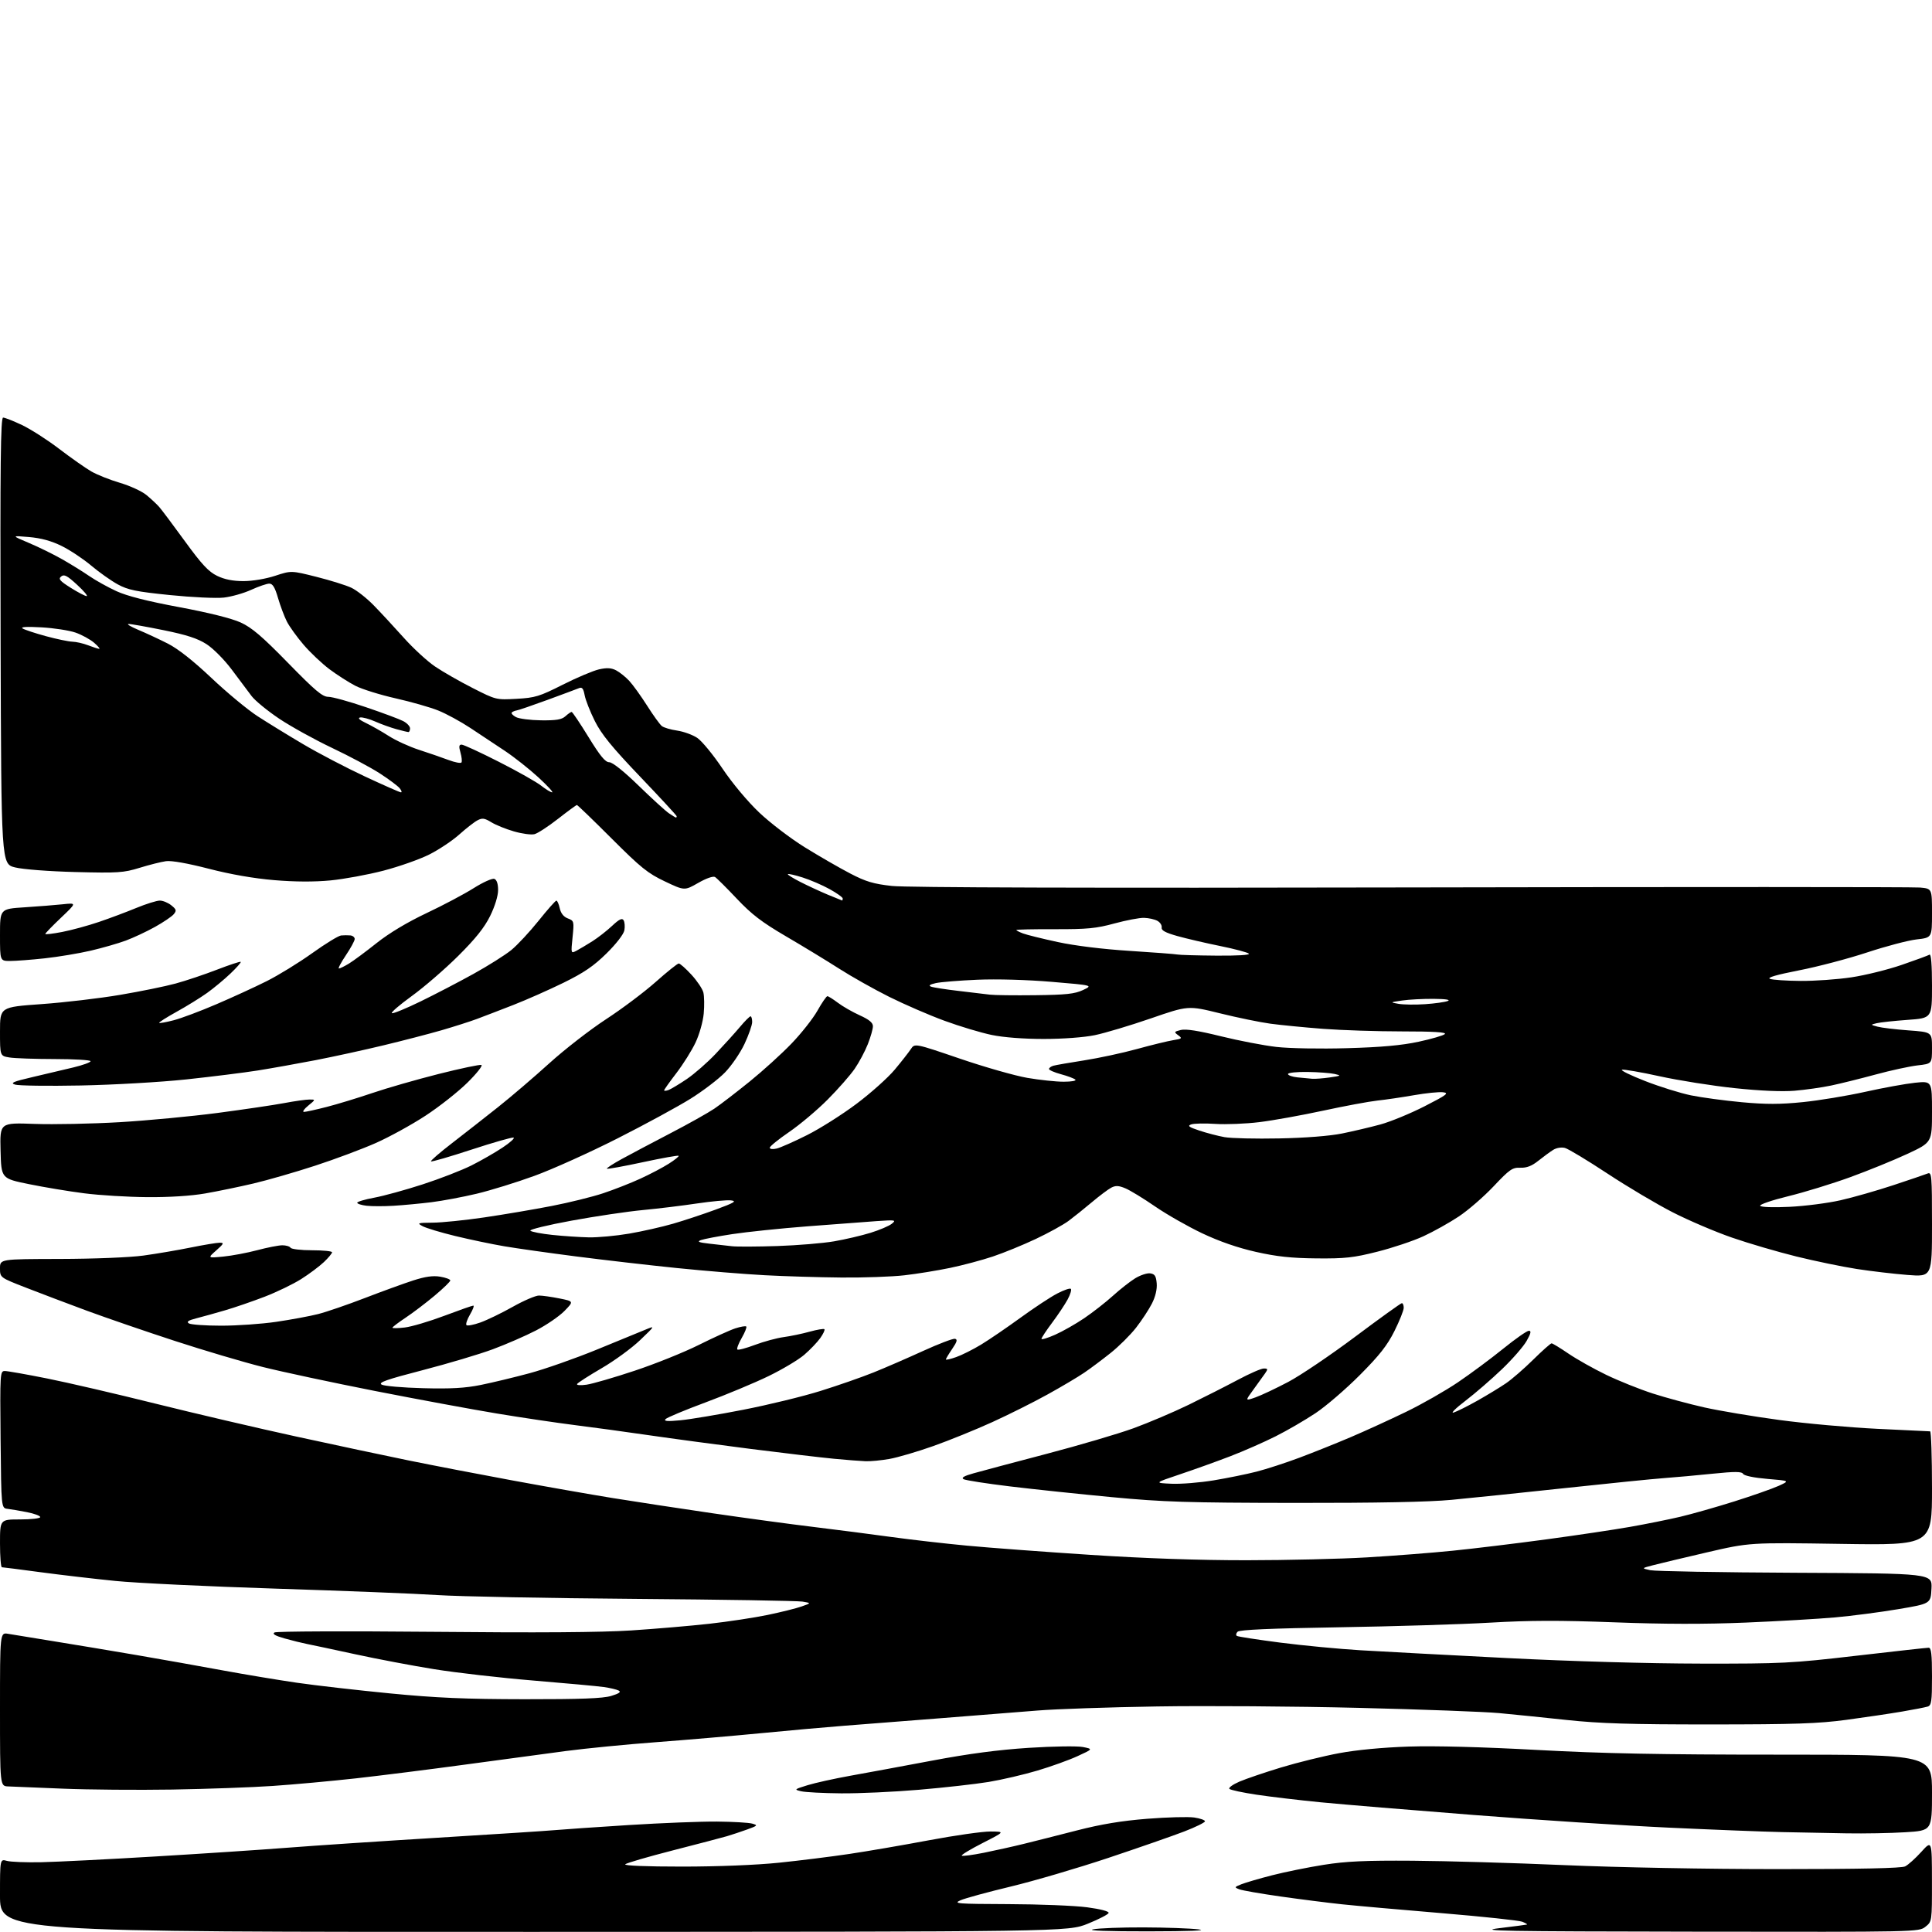 <?xml version="1.0" encoding="UTF-8" standalone="no"?>
<svg 
  version="1.1" 
  xmlns="http://www.w3.org/2000/svg" 
  xmlns:xlink="http://www.w3.org/1999/xlink" 
  xmlns:svg="http://www.w3.org/2000/svg"
  xmlns:rdf="http://www.w3.org/1999/02/22-rdf-syntax-ns#"
  xmlns:cc="http://creativecommons.org/ns#"
  xmlns:dc="http://purl.org/dc/elements/1.1/"
  viewBox="0 0 768 768"
  width="768"
  height="768"
>
<style>svg {background-color: white; }</style>"
<path stroke="none" fill="black" fill-rule="evenodd" d="M212.25,767.95C0.00,768.00 0.00,768.00 0.00,753.48C0.00,738.96 0.00,738.96 2.75,739.73C4.26,740.15 10.45,740.39 16.50,740.26C22.55,740.13 42.80,739.11 61.50,737.99C80.20,736.88 104.05,735.30 114.50,734.48C124.95,733.66 151.72,731.88 174.00,730.52C196.28,729.16 217.20,727.81 220.50,727.51C223.80,727.21 237.07,726.30 250.00,725.48C262.93,724.67 278.68,724.05 285.00,724.10C291.32,724.16 297.62,724.52 299.00,724.91C301.34,725.57 301.21,725.72 297.00,727.25C294.52,728.14 290.93,729.34 289.00,729.91C287.07,730.48 277.40,733.01 267.50,735.55C257.60,738.09 249.07,740.57 248.55,741.08C247.97,741.64 256.81,742.00 271.17,742.00C285.26,742.00 300.72,741.38 309.62,740.46C317.80,739.62 330.35,738.05 337.50,736.99C344.65,735.93 358.96,733.47 369.30,731.53C379.65,729.59 390.67,728.02 393.80,728.05C399.50,728.10 399.50,728.10 390.65,732.61C385.78,735.10 382.03,737.36 382.31,737.65C382.60,737.93 386.58,737.41 391.17,736.49C395.75,735.56 402.88,733.98 407.00,732.96C411.12,731.95 420.61,729.55 428.07,727.63C437.71,725.15 445.84,723.80 456.07,722.99C464.01,722.36 472.41,722.14 474.75,722.49C477.09,722.84 479.00,723.51 479.00,723.99C479.00,724.46 475.29,726.29 470.75,728.04C466.21,729.79 452.60,734.53 440.50,738.57C428.39,742.61 411.00,747.72 401.84,749.92C392.68,752.12 383.68,754.57 381.84,755.38C378.78,756.72 380.36,756.84 400.89,756.92C413.20,756.96 427.27,757.53 432.16,758.18C437.54,758.90 440.91,759.79 440.70,760.43C440.51,761.02 436.79,762.94 432.43,764.70C424.50,767.90 424.50,767.90 212.25,767.95zM456.50,767.74C440.31,767.76 432.01,767.46 434.50,766.94C436.70,766.49 445.70,766.14 454.50,766.17C463.30,766.19 473.20,766.55 476.50,766.96C480.25,767.43 472.74,767.72 456.50,767.74zM674.12,767.87C597.24,767.76 586.89,767.58 596.00,766.48C601.77,765.78 606.73,765.13 607.00,765.04C607.27,764.95 606.43,764.45 605.13,763.92C603.82,763.40 589.42,761.87 573.13,760.51C556.83,759.16 539.00,757.57 533.50,756.99C528.00,756.41 517.04,755.02 509.15,753.90C501.26,752.78 493.83,751.49 492.65,751.03C490.60,750.24 490.64,750.15 493.50,749.01C495.15,748.35 500.65,746.74 505.73,745.44C510.81,744.14 520.03,742.27 526.23,741.29C535.06,739.89 542.69,739.54 561.50,739.67C574.70,739.76 601.92,740.54 621.99,741.42C643.20,742.34 678.73,743.00 706.81,743.00C739.37,743.00 755.84,742.65 757.32,741.92C758.52,741.33 761.40,738.74 763.73,736.17C767.96,731.50 767.96,731.50 767.98,747.68C768.00,763.85 768.00,763.85 765.37,765.93C762.74,767.99 762.35,768.00 674.12,767.87zM734.09,728.78C727.17,728.66 715.65,728.44 708.50,728.29C701.35,728.14 681.05,727.34 663.40,726.52C645.74,725.70 610.86,723.44 585.90,721.49C560.93,719.54 533.52,717.27 525.00,716.44C516.48,715.60 505.01,714.25 499.51,713.42C494.02,712.60 489.16,711.56 488.71,711.11C488.26,710.66 490.06,709.36 492.70,708.22C495.35,707.09 502.81,704.55 509.30,702.58C515.78,700.62 526.13,698.07 532.29,696.92C539.27,695.62 549.73,694.63 560.00,694.29C570.37,693.95 589.31,694.45 611.00,695.63C637.44,697.06 659.81,697.50 706.75,697.50C768.00,697.50 768.00,697.50 768.00,712.60C768.00,727.70 768.00,727.70 757.34,728.35C751.48,728.71 741.02,728.90 734.09,728.78zM334.32,712.88C327.27,712.82 320.15,712.45 318.50,712.06C315.59,711.38 315.67,711.30 321.00,709.65C324.02,708.72 331.68,707.03 338.00,705.89C344.32,704.76 358.95,702.05 370.50,699.88C385.12,697.12 396.82,695.58 409.00,694.79C418.62,694.17 428.30,694.03 430.50,694.47C434.50,695.27 434.50,695.27 428.33,698.10C424.94,699.66 417.74,702.25 412.33,703.85C406.92,705.46 398.23,707.48 393.00,708.35C387.77,709.21 375.32,710.61 365.32,711.46C355.32,712.31 341.37,712.95 334.32,712.88zM68.41,711.38C54.71,711.60 35.17,711.44 25.00,711.02C14.82,710.60 5.04,710.20 3.25,710.13C0.00,710.00 0.00,710.00 0.00,679.45C0.00,648.91 0.00,648.91 3.25,649.47C5.04,649.78 13.25,651.12 21.50,652.45C29.75,653.78 44.60,656.25 54.50,657.95C64.40,659.65 79.70,662.37 88.50,664.00C97.30,665.62 110.58,667.83 118.00,668.91C125.42,669.99 142.07,671.89 155.00,673.15C173.40,674.94 185.01,675.44 208.50,675.47C230.83,675.49 239.64,675.16 242.96,674.16C246.10,673.21 246.98,672.58 245.96,672.03C245.16,671.60 242.47,670.97 240.00,670.62C237.53,670.27 224.91,669.11 211.98,668.04C199.04,666.97 181.34,664.94 172.64,663.54C163.95,662.14 149.78,659.46 141.17,657.58C132.55,655.71 123.92,653.87 122.00,653.50C120.08,653.12 116.08,652.14 113.12,651.30C109.37,650.24 108.15,649.52 109.11,648.93C109.87,648.46 138.17,648.35 171.99,648.67C213.75,649.08 239.12,648.90 251.00,648.12C260.62,647.49 274.57,646.30 282.00,645.47C289.43,644.64 299.87,643.06 305.20,641.95C310.54,640.84 316.62,639.32 318.70,638.58C322.50,637.24 322.50,637.24 319.00,636.66C317.07,636.34 287.15,635.85 252.50,635.58C217.85,635.31 182.53,634.63 174.00,634.07C165.47,633.51 136.54,632.36 109.70,631.51C82.86,630.66 54.12,629.28 45.84,628.45C37.55,627.62 24.19,626.06 16.14,624.98C8.09,623.90 1.16,623.01 0.75,623.01C0.34,623.00 0.00,618.73 0.00,613.50C0.00,604.00 0.00,604.00 8.00,604.00C12.40,604.00 16.00,603.58 16.00,603.07C16.00,602.56 13.64,601.68 10.75,601.11C7.86,600.55 4.38,599.95 3.00,599.79C0.50,599.50 0.50,599.50 0.23,572.25C-0.02,545.74 0.02,545.00 1.93,545.00C3.01,545.00 10.56,546.33 18.70,547.96C26.84,549.58 46.20,554.08 61.73,557.95C77.26,561.82 102.46,567.71 117.73,571.04C133.00,574.37 153.08,578.64 162.34,580.53C171.61,582.42 190.06,585.98 203.34,588.43C216.63,590.89 234.70,594.06 243.50,595.49C252.30,596.91 270.07,599.62 283.00,601.51C295.93,603.40 314.15,605.87 323.50,607.00C332.85,608.14 346.80,609.93 354.50,611.00C362.20,612.06 375.70,613.60 384.50,614.43C393.30,615.26 415.35,616.90 433.50,618.08C455.04,619.49 476.57,620.23 495.50,620.22C511.45,620.21 533.05,619.70 543.50,619.08C553.95,618.46 569.25,617.27 577.50,616.43C585.75,615.60 602.40,613.58 614.50,611.95C626.60,610.32 641.67,608.07 648.00,606.95C654.33,605.84 663.28,604.03 667.90,602.95C672.52,601.86 682.20,599.11 689.40,596.84C696.61,594.57 704.52,591.79 707.00,590.67C711.50,588.63 711.50,588.63 702.60,587.89C697.35,587.45 693.39,586.64 692.94,585.91C692.34,584.93 689.79,584.91 680.84,585.82C674.60,586.46 665.90,587.25 661.50,587.57C657.10,587.89 639.33,589.68 622.00,591.55C604.67,593.41 584.42,595.51 577.00,596.21C568.00,597.07 547.16,597.47 514.50,597.43C471.96,597.37 462.40,597.07 442.00,595.14C429.07,593.92 410.85,592.00 401.50,590.87C392.15,589.74 383.84,588.45 383.04,588.00C382.01,587.42 383.20,586.72 387.04,585.65C390.04,584.80 403.07,581.34 416.00,577.94C428.93,574.55 444.45,569.98 450.50,567.78C456.55,565.58 466.45,561.37 472.50,558.43C478.55,555.48 487.32,551.03 492.00,548.54C496.68,546.04 501.34,544.00 502.37,544.00C504.03,544.00 504.09,544.22 502.87,545.97C502.12,547.06 500.02,549.97 498.21,552.44C494.92,556.94 494.92,556.94 499.10,555.47C501.39,554.66 507.23,551.90 512.07,549.35C516.92,546.80 528.89,538.71 538.69,531.38C548.48,524.05 556.84,518.04 557.25,518.03C557.66,518.01 558.00,518.84 558.00,519.87C558.00,520.89 556.34,525.05 554.31,529.12C551.47,534.81 548.33,538.81 540.56,546.60C535.03,552.16 527.12,558.96 522.99,561.72C518.86,564.48 511.71,568.63 507.10,570.95C502.49,573.27 494.39,576.83 489.11,578.86C483.82,580.90 474.84,584.12 469.15,586.03C458.81,589.50 458.81,589.50 465.65,589.81C469.42,589.98 476.99,589.37 482.49,588.46C487.98,587.55 495.65,585.99 499.53,584.99C503.41,584.00 511.07,581.51 516.54,579.46C522.02,577.41 531.23,573.72 537.00,571.26C542.77,568.80 552.67,564.27 559.00,561.20C565.33,558.13 574.60,552.84 579.60,549.45C584.61,546.06 592.68,540.07 597.53,536.14C602.39,532.21 606.98,529.00 607.75,529.00C608.78,529.00 608.56,530.02 606.87,533.01C605.63,535.22 601.22,540.29 597.06,544.27C592.90,548.25 586.35,553.92 582.50,556.86C578.65,559.80 576.54,561.90 577.82,561.51C579.09,561.13 583.37,559.00 587.32,556.77C591.27,554.54 596.39,551.43 598.69,549.85C600.99,548.28 605.84,544.07 609.47,540.49C613.09,536.92 616.38,534.00 616.78,534.00C617.18,534.00 620.20,535.84 623.50,538.09C626.80,540.34 633.55,544.13 638.50,546.52C643.45,548.91 651.77,552.25 657.00,553.94C662.23,555.62 671.45,558.11 677.50,559.47C683.55,560.82 696.95,563.07 707.27,564.46C717.59,565.86 735.14,567.44 746.27,567.98C757.40,568.52 766.84,568.97 767.25,568.98C767.66,568.99 768.00,579.19 768.00,591.64C768.00,614.28 768.00,614.28 731.75,613.72C695.50,613.16 695.50,613.16 678.50,617.10C669.15,619.27 659.48,621.58 657.00,622.23C652.50,623.41 652.50,623.41 656.00,624.18C657.92,624.60 683.93,625.06 713.79,625.20C768.08,625.45 768.08,625.45 767.79,631.47C767.50,637.49 767.50,637.49 754.50,639.68C747.35,640.88 736.10,642.35 729.50,642.94C722.90,643.53 706.92,644.46 694.00,645.00C677.86,645.68 661.52,645.65 641.82,644.90C620.11,644.08 608.09,644.11 592.32,645.03C580.87,645.70 553.86,646.52 532.30,646.87C505.12,647.31 492.75,647.85 491.96,648.64C491.34,649.26 491.21,650.01 491.69,650.31C492.16,650.60 499.94,651.80 508.97,652.97C518.00,654.13 532.39,655.50 540.94,656.01C549.50,656.52 575.62,657.91 599.00,659.10C624.75,660.41 655.09,661.28 676.00,661.31C708.53,661.36 712.07,661.18 737.92,658.18C753.00,656.43 765.94,655.00 766.67,655.00C767.70,655.00 768.00,657.59 768.00,666.43C768.00,676.45 767.78,677.93 766.25,678.40C765.29,678.70 760.67,679.59 756.00,680.39C751.33,681.19 741.42,682.66 734.00,683.66C722.85,685.16 713.46,685.48 680.00,685.49C648.13,685.50 635.98,685.12 623.00,683.74C613.92,682.76 601.77,681.53 596.00,680.99C590.23,680.45 565.02,679.51 540.00,678.90C514.98,678.28 478.98,678.03 460.00,678.34C441.02,678.64 419.65,679.37 412.50,679.96C405.35,680.54 388.02,681.92 374.00,683.01C359.98,684.11 342.65,685.46 335.50,686.02C328.35,686.57 313.50,687.90 302.50,688.97C291.50,690.04 272.82,691.64 261.00,692.53C249.18,693.41 232.97,695.00 225.00,696.05C217.03,697.10 199.03,699.53 185.00,701.44C170.97,703.35 151.40,705.81 141.50,706.92C131.60,708.02 116.71,709.38 108.41,709.94C100.12,710.51 82.12,711.15 68.41,711.38zM344.07,580.86C342.10,580.79 336.45,580.35 331.50,579.88C326.55,579.41 311.70,577.65 298.50,575.98C285.30,574.30 267.07,571.85 258.00,570.53C248.93,569.21 235.65,567.39 228.50,566.50C221.35,565.60 207.40,563.53 197.50,561.89C187.60,560.25 165.78,556.21 149.00,552.92C132.22,549.62 112.20,545.34 104.50,543.41C96.80,541.48 81.05,536.81 69.50,533.04C57.95,529.27 42.20,523.86 34.50,521.02C26.80,518.17 15.89,514.04 10.25,511.84C-0.00,507.85 -0.00,507.85 -0.00,504.17C0.00,500.50 0.00,500.50 23.75,500.45C37.37,500.42 51.55,499.85 57.00,499.11C62.23,498.39 70.71,496.95 75.86,495.90C81.01,494.86 86.17,494.00 87.32,494.00C89.16,494.00 88.99,494.38 85.96,497.06C82.50,500.12 82.50,500.12 88.76,499.51C92.21,499.17 98.28,498.03 102.26,496.97C106.24,495.91 110.71,495.04 112.19,495.02C113.67,495.01 115.16,495.45 115.50,496.00C115.84,496.55 119.69,497.00 124.06,497.00C128.43,497.00 132.00,497.36 132.00,497.80C132.00,498.25 130.54,500.00 128.75,501.70C126.96,503.40 122.90,506.44 119.72,508.45C116.54,510.46 110.01,513.61 105.22,515.46C100.42,517.30 93.35,519.74 89.50,520.86C85.65,521.99 80.51,523.42 78.08,524.04C74.84,524.87 74.04,525.41 75.08,526.07C75.86,526.56 81.62,526.98 87.87,526.98C94.13,526.99 104.03,526.30 109.87,525.44C115.72,524.58 123.20,523.19 126.50,522.35C129.80,521.51 138.12,518.65 145.00,516.00C151.88,513.35 160.54,510.20 164.25,509.00C169.10,507.44 172.13,507.02 175.00,507.50C177.20,507.87 179.00,508.55 179.00,509.00C179.00,509.46 176.19,512.18 172.75,515.06C169.31,517.94 164.14,521.87 161.25,523.79C158.36,525.71 156.00,527.51 156.00,527.78C156.00,528.05 158.21,528.02 160.91,527.70C163.61,527.38 170.67,525.29 176.59,523.06C182.51,520.83 187.71,519.00 188.15,519.00C188.58,519.00 187.99,520.59 186.84,522.54C185.69,524.49 185.06,526.39 185.43,526.76C185.80,527.13 188.29,526.66 190.96,525.71C193.63,524.76 199.41,521.96 203.80,519.49C208.19,517.02 212.89,515.00 214.23,515.00C215.57,515.00 219.24,515.52 222.39,516.15C228.11,517.30 228.11,517.30 224.37,521.14C222.30,523.25 217.22,526.73 213.06,528.88C208.90,531.03 201.18,534.39 195.90,536.35C190.63,538.31 178.11,542.04 168.10,544.64C153.60,548.40 150.26,549.57 151.70,550.40C152.69,550.98 160.10,551.62 168.17,551.83C179.21,552.12 184.90,551.80 191.17,550.53C195.75,549.60 204.45,547.51 210.50,545.88C216.55,544.25 228.47,540.07 237.00,536.59C245.53,533.10 254.30,529.50 256.50,528.59C260.50,526.93 260.50,526.93 254.45,532.72C251.13,535.90 244.26,540.92 239.19,543.87C234.11,546.83 229.71,549.65 229.41,550.15C229.09,550.66 230.71,550.78 233.18,550.43C235.55,550.09 244.17,547.59 252.33,544.87C260.49,542.16 271.96,537.54 277.83,534.61C283.70,531.68 290.22,528.72 292.32,528.04C294.42,527.36 296.36,527.03 296.65,527.31C296.93,527.60 296.12,529.64 294.85,531.85C293.57,534.06 292.79,536.13 293.11,536.45C293.43,536.77 296.58,535.94 300.11,534.61C303.65,533.28 308.78,531.89 311.52,531.52C314.26,531.15 318.91,530.18 321.86,529.36C324.80,528.55 327.44,528.11 327.72,528.38C327.99,528.66 327.25,530.24 326.08,531.89C324.90,533.55 322.04,536.54 319.72,538.54C317.40,540.54 311.00,544.36 305.50,547.03C300.00,549.70 288.78,554.38 280.56,557.44C272.34,560.49 265.14,563.49 264.56,564.12C263.77,564.96 265.30,565.08 270.50,564.58C274.35,564.21 285.60,562.33 295.50,560.39C305.40,558.46 319.20,555.10 326.16,552.92C333.13,550.75 342.61,547.44 347.23,545.58C351.85,543.72 360.70,539.88 366.91,537.04C373.11,534.21 378.83,532.03 379.61,532.19C380.71,532.43 380.46,533.35 378.52,536.20C377.13,538.23 376.00,540.12 376.00,540.40C376.00,540.68 377.85,540.26 380.11,539.46C382.37,538.66 386.82,536.43 390.00,534.50C393.18,532.57 400.22,527.77 405.64,523.83C411.06,519.89 417.64,515.55 420.27,514.19C422.89,512.82 425.32,511.99 425.68,512.34C426.03,512.70 425.46,514.59 424.41,516.54C423.36,518.49 420.59,522.65 418.25,525.78C415.91,528.90 414.00,531.80 414.00,532.22C414.00,532.63 416.44,531.90 419.42,530.58C422.41,529.26 427.64,526.28 431.05,523.97C434.46,521.65 439.55,517.67 442.37,515.12C445.19,512.56 449.18,509.43 451.23,508.16C453.29,506.90 455.99,506.00 457.23,506.18C459.05,506.44 459.56,507.23 459.81,510.18C460.00,512.51 459.30,515.45 457.91,518.18C456.70,520.56 453.87,524.87 451.61,527.77C449.35,530.67 444.80,535.19 441.50,537.82C438.20,540.45 433.48,543.99 431.00,545.67C428.52,547.36 421.97,551.25 416.43,554.31C410.90,557.38 401.00,562.33 394.43,565.32C387.87,568.31 377.32,572.59 371.00,574.83C364.68,577.07 356.83,579.37 353.57,579.95C350.30,580.53 346.03,580.94 344.07,580.86zM334.50,507.84C325.70,507.76 311.98,507.35 304.00,506.92C296.02,506.50 280.27,505.21 269.00,504.06C257.73,502.91 239.72,500.83 229.00,499.45C218.28,498.07 205.45,496.26 200.50,495.42C195.55,494.58 186.78,492.74 181.00,491.34C175.22,489.94 169.38,488.18 168.00,487.43C165.68,486.18 165.96,486.08 172.00,486.03C175.57,486.01 184.80,485.07 192.50,483.94C200.20,482.81 212.23,480.77 219.23,479.41C226.24,478.05 235.46,475.77 239.73,474.35C244.01,472.93 250.65,470.33 254.50,468.56C258.35,466.80 263.46,464.12 265.84,462.60C268.23,461.09 270.00,459.67 269.77,459.44C269.55,459.21 263.12,460.36 255.50,462.00C247.88,463.64 241.46,464.80 241.25,464.58C241.03,464.36 243.70,462.62 247.17,460.72C250.65,458.81 259.35,454.21 266.50,450.49C273.65,446.78 281.52,442.36 284.00,440.68C286.48,439.00 292.77,434.16 298.00,429.93C303.23,425.70 310.70,418.93 314.60,414.87C318.51,410.82 323.17,404.91 324.95,401.75C326.73,398.59 328.51,396.00 328.90,396.00C329.29,396.00 331.16,397.18 333.06,398.61C334.95,400.05 338.86,402.29 341.75,403.60C345.51,405.30 347.00,406.54 347.00,407.95C347.00,409.04 346.09,412.24 344.97,415.08C343.85,417.91 341.51,422.31 339.75,424.86C338.00,427.41 333.17,432.91 329.03,437.07C324.89,441.24 318.01,447.03 313.75,449.95C309.49,452.86 306.00,455.69 306.00,456.23C306.00,456.80 307.17,456.94 308.75,456.56C310.26,456.20 315.70,453.79 320.84,451.21C325.97,448.63 334.81,443.04 340.48,438.78C346.15,434.53 352.98,428.42 355.65,425.22C358.32,422.03 361.20,418.35 362.06,417.05C363.61,414.70 363.61,414.70 381.56,420.82C391.42,424.19 403.50,427.63 408.38,428.47C413.27,429.31 419.77,430.00 422.83,430.00C425.98,430.00 427.99,429.63 427.45,429.15C426.93,428.68 424.36,427.72 421.75,427.02C419.14,426.31 417.00,425.38 417.00,424.94C417.00,424.50 417.79,423.91 418.75,423.64C419.71,423.37 425.23,422.41 431.00,421.51C436.77,420.61 446.23,418.58 452.00,416.99C457.77,415.40 464.23,413.83 466.35,413.49C469.89,412.92 470.05,412.76 468.35,411.52C466.62,410.25 466.68,410.12 469.40,409.43C471.38,408.94 476.44,409.73 485.28,411.92C492.42,413.68 502.36,415.60 507.38,416.17C512.51,416.76 524.81,416.98 535.50,416.67C549.05,416.29 557.20,415.55 563.90,414.11C569.08,413.00 573.78,411.62 574.35,411.05C575.08,410.32 569.93,410.00 557.40,410.00C547.50,410.00 533.35,409.54 525.95,408.98C518.55,408.41 509.12,407.49 505.00,406.93C500.88,406.37 491.84,404.51 484.92,402.80C472.33,399.70 472.33,399.70 457.42,404.85C449.21,407.68 439.21,410.67 435.18,411.50C430.89,412.38 422.52,413.00 414.89,413.00C406.92,413.00 398.94,412.39 394.21,411.41C389.97,410.53 381.55,408.01 375.50,405.79C369.45,403.58 359.56,399.29 353.51,396.28C347.47,393.26 338.47,388.20 333.51,385.02C328.56,381.85 319.06,376.07 312.40,372.18C302.79,366.55 298.79,363.49 292.90,357.25C288.83,352.94 284.93,349.06 284.24,348.63C283.49,348.18 280.74,349.14 277.55,350.97C272.11,354.08 272.11,354.08 264.31,350.38C257.53,347.17 254.74,344.93 243.15,333.34C235.81,326.00 229.59,320.00 229.33,320.00C229.07,320.00 225.69,322.48 221.81,325.51C217.94,328.54 213.73,331.28 212.45,331.60C211.18,331.92 207.52,331.43 204.32,330.50C201.12,329.58 197.06,327.94 195.29,326.85C192.61,325.21 191.71,325.08 189.79,326.10C188.53,326.76 185.27,329.31 182.54,331.75C179.81,334.19 174.47,337.75 170.68,339.66C166.89,341.57 158.71,344.46 152.51,346.08C146.31,347.70 136.80,349.45 131.37,349.98C124.88,350.60 117.22,350.56 109.00,349.87C100.97,349.20 91.67,347.58 83.00,345.34C74.64,343.18 68.17,342.03 66.00,342.33C64.08,342.59 59.35,343.78 55.50,344.97C49.10,346.94 46.92,347.08 30.00,346.65C19.48,346.38 9.13,345.59 6.00,344.81C0.50,343.45 0.50,343.45 0.24,254.73C0.04,184.07 0.24,166.00 1.24,166.00C1.94,166.00 5.30,167.33 8.73,168.95C12.15,170.57 18.81,174.83 23.52,178.43C28.23,182.02 33.98,186.06 36.29,187.40C38.61,188.73 43.74,190.78 47.71,191.94C51.67,193.11 56.40,195.28 58.21,196.78C60.02,198.28 62.30,200.40 63.27,201.50C64.24,202.60 68.85,208.75 73.51,215.16C80.22,224.38 82.89,227.25 86.31,228.91C89.26,230.34 92.58,231.00 96.79,231.00C100.36,231.00 105.66,230.11 109.37,228.89C115.79,226.79 115.79,226.79 125.82,229.31C131.33,230.70 137.57,232.65 139.67,233.64C141.78,234.64 145.75,237.76 148.50,240.57C151.25,243.38 156.61,249.16 160.41,253.41C164.20,257.66 169.83,262.85 172.91,264.93C175.98,267.02 182.71,270.87 187.85,273.48C197.16,278.22 197.25,278.24 205.35,277.79C212.73,277.38 214.46,276.85 223.70,272.18C229.31,269.35 235.80,266.61 238.13,266.08C241.27,265.38 243.02,265.48 244.93,266.48C246.34,267.22 248.69,269.10 250.14,270.66C251.59,272.22 254.78,276.65 257.23,280.50C259.67,284.35 262.31,288.01 263.09,288.62C263.86,289.24 266.60,290.05 269.18,290.42C271.75,290.80 275.35,292.10 277.18,293.33C279.00,294.55 283.52,300.04 287.20,305.53C291.12,311.35 297.19,318.62 301.81,323.00C306.15,327.12 314.36,333.38 320.04,336.89C325.73,340.41 333.80,345.06 337.98,347.23C344.20,350.47 347.22,351.37 354.54,352.18C360.32,352.83 433.55,353.04 561.00,352.77C669.62,352.55 760.64,352.56 763.25,352.81C768.00,353.25 768.00,353.25 768.00,363.00C768.00,372.74 768.00,372.74 761.89,373.43C758.54,373.81 749.69,376.14 742.25,378.60C734.80,381.06 722.63,384.27 715.20,385.72C706.11,387.50 702.31,388.61 703.59,389.11C704.64,389.52 710.12,389.89 715.76,389.93C721.40,389.97 730.50,389.33 735.98,388.50C741.46,387.68 750.47,385.45 755.99,383.55C761.52,381.65 766.48,379.82 767.02,379.49C767.64,379.10 768.00,383.61 768.00,391.80C768.00,404.73 768.00,404.73 758.25,405.42C752.89,405.81 747.38,406.40 746.00,406.74C743.50,407.35 743.50,407.35 746.38,408.12C747.97,408.55 753.48,409.21 758.63,409.59C768.00,410.27 768.00,410.27 768.00,416.57C768.00,422.86 768.00,422.86 762.25,423.51C759.09,423.88 751.60,425.50 745.61,427.13C739.63,428.75 731.67,430.73 727.94,431.51C724.21,432.30 717.63,433.23 713.33,433.59C708.38,434.00 699.60,433.62 689.50,432.55C680.70,431.62 667.32,429.50 659.76,427.84C652.21,426.18 645.46,425.01 644.77,425.24C644.08,425.47 648.24,427.50 654.01,429.75C659.78,432.00 667.97,434.55 672.20,435.42C676.44,436.29 685.53,437.51 692.42,438.15C701.96,439.03 707.71,439.02 716.64,438.11C723.08,437.46 734.23,435.62 741.43,434.02C748.62,432.42 757.54,430.80 761.25,430.41C768.00,429.72 768.00,429.72 768.00,441.92C768.00,454.12 768.00,454.12 758.25,458.67C752.89,461.17 742.63,465.35 735.45,467.96C728.27,470.57 717.16,473.98 710.76,475.54C704.36,477.11 699.38,478.81 699.70,479.32C700.04,479.88 704.90,480.05 711.39,479.73C717.50,479.44 726.63,478.26 731.68,477.11C736.73,475.97 746.18,473.26 752.68,471.11C759.18,468.96 765.29,466.88 766.25,466.49C767.88,465.83 768.00,467.18 768.00,486.68C768.00,507.57 768.00,507.57 758.25,506.81C752.89,506.39 743.82,505.32 738.10,504.44C732.38,503.55 721.58,501.32 714.10,499.48C706.62,497.63 695.10,494.26 688.50,491.97C681.90,489.69 671.33,485.18 665.00,481.95C658.67,478.72 646.98,471.78 639.00,466.52C631.02,461.26 623.41,456.67 622.07,456.32C620.66,455.96 618.70,456.28 617.41,457.10C616.18,457.87 613.53,459.81 611.53,461.41C608.92,463.50 606.89,464.28 604.36,464.19C601.20,464.07 600.10,464.83 593.74,471.57C589.84,475.70 583.61,481.10 579.88,483.58C576.16,486.05 569.83,489.59 565.81,491.44C561.79,493.29 553.55,496.05 547.50,497.57C538.02,499.97 534.68,500.33 523.34,500.23C513.31,500.13 507.56,499.52 499.22,497.64C492.02,496.02 484.70,493.48 477.88,490.25C472.17,487.54 463.73,482.73 459.13,479.56C454.53,476.39 449.23,473.16 447.36,472.38C444.69,471.26 443.48,471.21 441.73,472.12C440.50,472.77 437.02,475.38 434.00,477.93C430.98,480.48 426.79,483.82 424.71,485.37C422.62,486.91 416.77,490.13 411.71,492.52C406.64,494.91 398.98,498.04 394.68,499.48C390.38,500.92 382.73,502.96 377.68,504.01C372.63,505.06 364.45,506.39 359.50,506.95C354.55,507.52 343.30,507.92 334.50,507.84zM309.00,495.32C316.98,495.05 327.12,494.21 331.55,493.45C335.97,492.69 342.50,491.16 346.06,490.06C349.62,488.96 353.42,487.34 354.51,486.46C356.36,484.97 355.95,484.90 348.50,485.41C344.10,485.72 331.73,486.65 321.00,487.48C310.27,488.31 296.83,489.71 291.11,490.58C285.40,491.45 279.77,492.53 278.61,492.96C276.98,493.58 277.76,493.90 282.00,494.38C285.02,494.72 289.07,495.18 291.00,495.40C292.93,495.62 301.02,495.58 309.00,495.32zM234.07,491.87C237.69,491.94 244.89,491.27 250.07,490.39C255.26,489.50 263.10,487.73 267.50,486.46C271.90,485.19 279.55,482.65 284.50,480.83C291.99,478.07 293.00,477.45 290.54,477.17C288.91,476.98 282.84,477.54 277.04,478.40C271.24,479.27 261.55,480.45 255.50,481.02C249.45,481.59 236.73,483.48 227.24,485.22C217.75,486.96 210.36,488.76 210.82,489.22C211.29,489.69 215.23,490.44 219.58,490.90C223.94,491.36 230.46,491.79 234.07,491.87zM156.50,479.31C152.65,479.55 147.81,479.54 145.75,479.31C143.69,479.07 142.00,478.53 142.00,478.11C142.00,477.69 145.04,476.79 148.75,476.10C152.46,475.42 161.12,473.04 168.00,470.81C174.88,468.58 183.60,465.19 187.39,463.29C191.18,461.39 196.74,458.20 199.75,456.20C202.76,454.21 204.74,452.41 204.15,452.22C203.56,452.02 196.04,454.17 187.43,456.99C178.83,459.81 171.58,461.92 171.33,461.66C171.08,461.41 174.84,458.15 179.69,454.42C184.53,450.68 192.75,444.25 197.95,440.12C203.15,435.99 212.34,428.13 218.37,422.66C224.41,417.19 234.53,409.33 240.87,405.19C247.21,401.06 256.11,394.37 260.65,390.34C265.19,386.30 269.31,383.00 269.82,383.00C270.33,383.00 272.59,385.00 274.84,387.44C277.09,389.88 279.23,393.07 279.60,394.53C279.96,395.99 280.03,399.76 279.74,402.92C279.45,406.11 278.01,411.22 276.49,414.42C275.00,417.59 271.57,423.05 268.88,426.56C266.20,430.06 264.00,433.15 264.00,433.43C264.00,433.71 264.79,433.65 265.75,433.30C266.71,432.94 269.98,430.99 273.00,428.95C276.02,426.90 281.21,422.37 284.52,418.87C287.83,415.37 292.15,410.59 294.12,408.25C296.08,405.91 297.99,404.00 298.35,404.00C298.71,404.00 299.00,405.01 299.00,406.25C299.00,407.49 297.62,411.43 295.94,415.00C294.26,418.57 290.77,423.67 288.19,426.32C285.61,428.97 279.45,433.67 274.50,436.76C269.55,439.85 256.50,446.95 245.50,452.52C234.50,458.10 219.65,464.80 212.50,467.40C205.35,470.01 195.00,473.21 189.50,474.52C184.00,475.83 175.90,477.35 171.50,477.90C167.10,478.44 160.35,479.08 156.50,479.31zM58.50,475.88C50.80,475.82 39.55,475.14 33.50,474.36C27.45,473.59 17.55,471.95 11.50,470.71C0.50,468.47 0.50,468.47 0.22,457.37C-0.06,446.27 -0.06,446.27 13.72,446.77C21.30,447.04 36.50,446.73 47.50,446.09C58.50,445.44 76.05,443.78 86.50,442.41C96.95,441.03 108.88,439.27 113.00,438.49C117.12,437.71 121.62,437.08 123.00,437.08C125.50,437.07 125.50,437.07 122.50,439.53C120.85,440.88 120.10,441.99 120.83,442.00C121.57,442.00 125.62,441.11 129.83,440.03C134.05,438.95 142.22,436.46 148.00,434.50C153.78,432.53 165.64,429.13 174.37,426.92C183.10,424.72 190.75,423.11 191.37,423.34C191.99,423.57 189.50,426.73 185.83,430.35C182.17,433.97 174.67,439.89 169.17,443.49C163.67,447.09 154.74,452.00 149.33,454.39C143.92,456.78 133.08,460.84 125.24,463.39C117.40,465.95 106.38,469.13 100.74,470.46C95.11,471.78 86.45,473.57 81.50,474.43C75.91,475.40 67.20,475.95 58.50,475.88zM508.50,452.54C518.85,452.34 528.63,451.57 533.50,450.58C537.90,449.69 544.77,448.07 548.78,446.98C552.78,445.88 560.65,442.64 566.28,439.77C575.19,435.21 576.13,434.50 573.62,434.19C572.03,434.00 566.86,434.52 562.12,435.35C557.38,436.18 550.80,437.15 547.50,437.50C544.20,437.86 534.52,439.66 526.00,441.50C517.48,443.34 506.07,445.40 500.65,446.06C495.23,446.73 487.36,447.04 483.15,446.77C478.94,446.49 474.61,446.58 473.52,446.97C471.93,447.55 472.57,448.03 476.78,449.43C479.67,450.39 484.16,451.56 486.76,452.03C489.37,452.50 499.15,452.73 508.50,452.54zM32.00,431.50C19.07,431.75 7.38,431.59 6.00,431.15C3.94,430.49 5.16,429.97 13.00,428.14C18.23,426.92 25.54,425.19 29.25,424.30C32.96,423.40 36.00,422.30 36.00,421.84C36.00,421.38 29.59,421.00 21.75,420.99C13.91,420.98 5.81,420.70 3.75,420.36C-0.00,419.74 -0.00,419.74 -0.00,410.03C0.00,400.33 0.00,400.33 16.51,399.15C25.59,398.50 39.65,396.85 47.76,395.47C55.87,394.10 65.81,392.07 69.85,390.96C73.90,389.86 81.28,387.38 86.25,385.46C91.23,383.54 95.47,382.14 95.69,382.35C95.90,382.57 94.08,384.65 91.63,386.98C89.19,389.31 85.01,392.78 82.35,394.69C79.68,396.60 74.22,399.98 70.20,402.20C66.19,404.42 63.07,406.40 63.28,406.61C63.48,406.81 66.09,406.34 69.07,405.56C72.06,404.79 79.67,401.93 86.00,399.21C92.33,396.50 101.33,392.37 106.00,390.03C110.67,387.69 118.82,382.68 124.10,378.90C129.38,375.12 134.55,371.95 135.60,371.86C136.64,371.76 138.29,371.75 139.25,371.84C140.21,371.93 141.00,372.57 141.00,373.26C141.00,373.96 139.41,376.88 137.47,379.76C135.53,382.64 134.30,385.00 134.72,385.00C135.15,384.99 136.96,384.10 138.74,383.02C140.52,381.93 145.47,378.26 149.74,374.86C154.67,370.94 161.89,366.61 169.53,362.99C176.15,359.87 184.59,355.39 188.30,353.05C192.01,350.71 195.70,349.05 196.52,349.37C197.47,349.74 198.00,351.31 198.00,353.81C198.00,356.13 196.74,360.24 194.85,364.09C192.56,368.73 189.05,373.13 182.10,380.04C176.82,385.28 168.51,392.46 163.62,395.99C158.74,399.53 155.22,402.57 155.80,402.77C156.38,402.96 161.50,400.85 167.17,398.09C172.85,395.32 182.30,390.41 188.17,387.16C194.03,383.92 200.82,379.64 203.26,377.65C205.69,375.66 210.56,370.42 214.09,366.02C217.61,361.62 220.80,358.01 221.17,358.01C221.54,358.00 222.14,359.38 222.51,361.06C222.95,363.07 224.06,364.45 225.73,365.09C228.20,366.03 228.25,366.24 227.60,372.58C226.93,379.11 226.93,379.11 229.22,377.89C230.47,377.22 233.30,375.54 235.50,374.15C237.70,372.76 241.21,370.02 243.29,368.07C246.14,365.40 247.28,364.84 247.89,365.82C248.33,366.54 248.47,368.34 248.20,369.81C247.91,371.38 244.95,375.21 241.10,379.00C236.00,384.02 232.12,386.67 224.00,390.66C218.22,393.49 209.22,397.48 204.00,399.51C198.78,401.55 192.25,404.05 189.50,405.08C186.75,406.10 180.45,408.11 175.50,409.55C170.55,410.98 160.20,413.67 152.50,415.52C144.80,417.38 132.65,420.03 125.50,421.42C118.35,422.80 108.00,424.65 102.50,425.53C97.00,426.40 84.17,428.00 74.00,429.09C63.78,430.17 44.99,431.25 32.00,431.50zM521.61,428.83C522.77,428.92 525.92,428.68 528.61,428.30C533.16,427.64 533.29,427.54 530.50,426.91C528.85,426.54 524.01,426.18 519.75,426.12C515.49,426.05 512.00,426.42 512.00,426.94C512.00,427.46 513.69,428.06 515.75,428.27C517.81,428.49 520.45,428.74 521.61,428.83zM566.50,399.18C570.35,398.92 574.40,398.35 575.50,397.92C576.76,397.42 574.69,397.10 569.89,397.06C565.70,397.03 560.08,397.32 557.39,397.72C552.50,398.44 552.50,398.44 556.00,399.05C557.92,399.38 562.65,399.44 566.50,399.18zM411.50,395.61C423.83,395.46 427.21,395.10 430.50,393.56C434.50,391.68 434.50,391.68 418.00,390.29C408.23,389.47 396.20,389.13 388.50,389.46C381.35,389.77 373.93,390.37 372.00,390.80C369.60,391.34 369.00,391.78 370.09,392.20C370.97,392.54 375.92,393.31 381.09,393.91C386.27,394.51 391.85,395.18 393.50,395.39C395.15,395.61 403.25,395.71 411.50,395.61zM4.04,382.00C0.00,382.00 0.00,382.00 0.00,371.65C0.00,361.30 0.00,361.30 9.75,360.67C15.11,360.32 21.98,359.78 25.00,359.46C30.50,358.87 30.50,358.87 24.25,364.81C20.81,368.08 18.00,370.98 18.00,371.26C18.00,371.54 21.04,371.18 24.75,370.46C28.46,369.74 34.99,367.96 39.26,366.51C43.52,365.07 50.22,362.56 54.14,360.94C58.07,359.32 62.29,358.00 63.53,358.00C64.77,358.00 66.83,358.85 68.11,359.89C70.13,361.52 70.25,361.99 69.06,363.42C68.31,364.33 64.95,366.60 61.60,368.47C58.24,370.34 53.02,372.78 50.00,373.90C46.98,375.02 40.67,376.83 36.00,377.92C31.32,379.00 23.13,380.37 17.79,380.95C12.45,381.53 6.26,382.00 4.04,382.00zM483.45,379.88C491.84,379.95 497.02,379.64 496.45,379.09C495.93,378.59 490.77,377.22 485.00,376.05C479.23,374.88 471.57,373.09 468.00,372.09C463.21,370.74 461.57,369.84 461.78,368.68C461.94,367.81 461.15,366.62 460.04,366.02C458.93,365.43 456.55,364.90 454.76,364.86C452.97,364.81 447.68,365.82 443.00,367.09C435.79,369.06 432.18,369.41 419.25,369.37C410.86,369.34 404.00,369.49 404.00,369.69C404.00,369.89 405.18,370.50 406.63,371.05C408.07,371.60 414.29,373.14 420.45,374.47C427.33,375.96 438.36,377.31 449.07,377.99C458.66,378.60 467.18,379.25 468.00,379.43C468.82,379.62 475.78,379.82 483.45,379.88zM334.75,357.96C334.89,357.98 335.00,357.62 335.00,357.16C335.00,356.70 332.64,355.02 329.75,353.42C326.86,351.83 322.04,349.75 319.04,348.81C316.04,347.86 313.40,347.26 313.19,347.48C312.98,347.69 315.21,349.09 318.15,350.59C321.09,352.09 325.98,354.35 329.00,355.62C332.02,356.88 334.61,357.93 334.75,357.96zM268.72,325.00C268.88,325.00 269.00,324.76 269.00,324.47C269.00,324.18 262.45,317.10 254.45,308.72C243.29,297.04 239.11,291.91 236.48,286.68C234.60,282.93 232.77,278.29 232.41,276.37C231.90,273.65 231.39,273.03 230.13,273.56C229.23,273.93 223.60,276.03 217.60,278.23C211.61,280.42 206.11,282.31 205.38,282.41C204.65,282.52 203.78,282.89 203.44,283.22C203.11,283.56 203.84,284.38 205.09,285.05C206.33,285.71 210.84,286.29 215.10,286.34C221.12,286.41 223.29,286.05 224.76,284.72C225.80,283.77 226.92,283.00 227.23,283.00C227.55,283.00 230.57,287.50 233.95,293.00C238.57,300.52 240.61,303.00 242.19,303.00C243.48,303.00 247.98,306.59 253.89,312.34C259.18,317.48 264.61,322.43 265.97,323.34C267.33,324.25 268.57,325.00 268.72,325.00zM159.37,314.97C159.85,314.99 159.63,314.25 158.87,313.33C158.12,312.41 154.57,309.76 151.00,307.45C147.43,305.13 138.88,300.57 132.00,297.31C125.12,294.04 115.67,288.82 111.00,285.70C106.33,282.57 101.38,278.51 100.00,276.68C98.62,274.84 95.10,270.13 92.16,266.22C89.16,262.21 84.75,257.77 82.09,256.06C78.56,253.79 74.19,252.37 65.04,250.51C58.27,249.13 52.00,248.02 51.11,248.04C50.23,248.07 51.98,249.12 55.00,250.39C58.02,251.65 63.30,254.11 66.71,255.84C70.76,257.89 76.82,262.67 84.05,269.50C90.17,275.29 98.40,282.11 102.34,284.67C106.28,287.23 114.45,292.25 120.50,295.82C126.55,299.40 137.57,305.16 145.00,308.63C152.43,312.10 158.89,314.95 159.37,314.97zM219.50,314.97C220.05,314.97 217.57,312.28 214.00,309.00C210.43,305.72 204.46,301.00 200.75,298.52C197.04,296.03 190.83,291.92 186.96,289.37C183.10,286.82 177.36,283.70 174.21,282.44C171.07,281.17 163.46,279.00 157.30,277.61C151.14,276.22 143.94,273.98 141.30,272.63C138.66,271.27 134.03,268.31 131.00,266.05C127.97,263.78 123.34,259.40 120.70,256.32C118.06,253.24 115.06,249.08 114.04,247.08C113.02,245.08 111.44,240.87 110.52,237.72C109.29,233.48 108.39,232.00 107.05,232.00C106.06,232.00 102.82,233.11 99.86,234.46C96.90,235.82 92.01,237.20 88.99,237.55C85.97,237.89 76.33,237.44 67.57,236.55C54.15,235.19 50.89,234.52 46.83,232.31C44.19,230.87 39.43,227.51 36.26,224.84C33.09,222.17 27.80,218.65 24.50,217.03C20.38,215.00 16.31,213.89 11.50,213.48C4.50,212.88 4.50,212.88 11.50,215.83C15.35,217.45 21.29,220.37 24.70,222.31C28.11,224.25 32.96,227.25 35.47,228.98C37.98,230.71 42.84,233.41 46.27,234.99C50.49,236.93 58.54,238.98 71.25,241.35C83.02,243.55 92.10,245.82 95.67,247.45C100.11,249.48 104.20,252.97 114.50,263.52C125.32,274.59 128.17,277.00 130.52,277.00C132.08,277.00 138.80,278.85 145.43,281.11C152.07,283.36 158.74,285.85 160.25,286.63C161.76,287.41 163.00,288.71 163.00,289.53C163.00,290.34 162.71,291.00 162.37,291.00C162.02,291.00 159.88,290.49 157.62,289.87C155.35,289.25 151.54,287.88 149.15,286.82C146.75,285.76 144.05,285.04 143.15,285.21C142.09,285.42 142.91,286.20 145.46,287.41C147.64,288.45 151.72,290.76 154.53,292.56C157.34,294.36 162.76,296.84 166.57,298.07C170.38,299.30 175.63,301.11 178.23,302.09C180.83,303.07 183.18,303.52 183.45,303.08C183.72,302.64 183.54,300.87 183.04,299.14C182.35,296.72 182.45,296.00 183.50,296.00C184.25,296.00 190.91,299.07 198.30,302.83C205.70,306.58 213.27,310.85 215.12,312.32C216.98,313.78 218.95,314.98 219.50,314.97zM39.41,257.92C39.90,257.97 39.01,256.88 37.42,255.51C35.82,254.14 32.49,252.32 30.01,251.46C27.53,250.60 21.45,249.66 16.50,249.38C10.61,249.05 8.02,249.20 9.00,249.83C9.82,250.35 13.99,251.73 18.26,252.89C22.53,254.05 27.25,255.03 28.76,255.08C30.27,255.12 33.08,255.76 35.00,256.50C36.92,257.24 38.91,257.88 39.41,257.92zM34.45,236.96C35.03,236.94 33.31,234.90 30.63,232.44C26.66,228.79 25.49,228.18 24.31,229.16C23.11,230.15 23.75,230.91 28.14,233.68C31.04,235.50 33.88,236.98 34.45,236.96z" />

</svg>